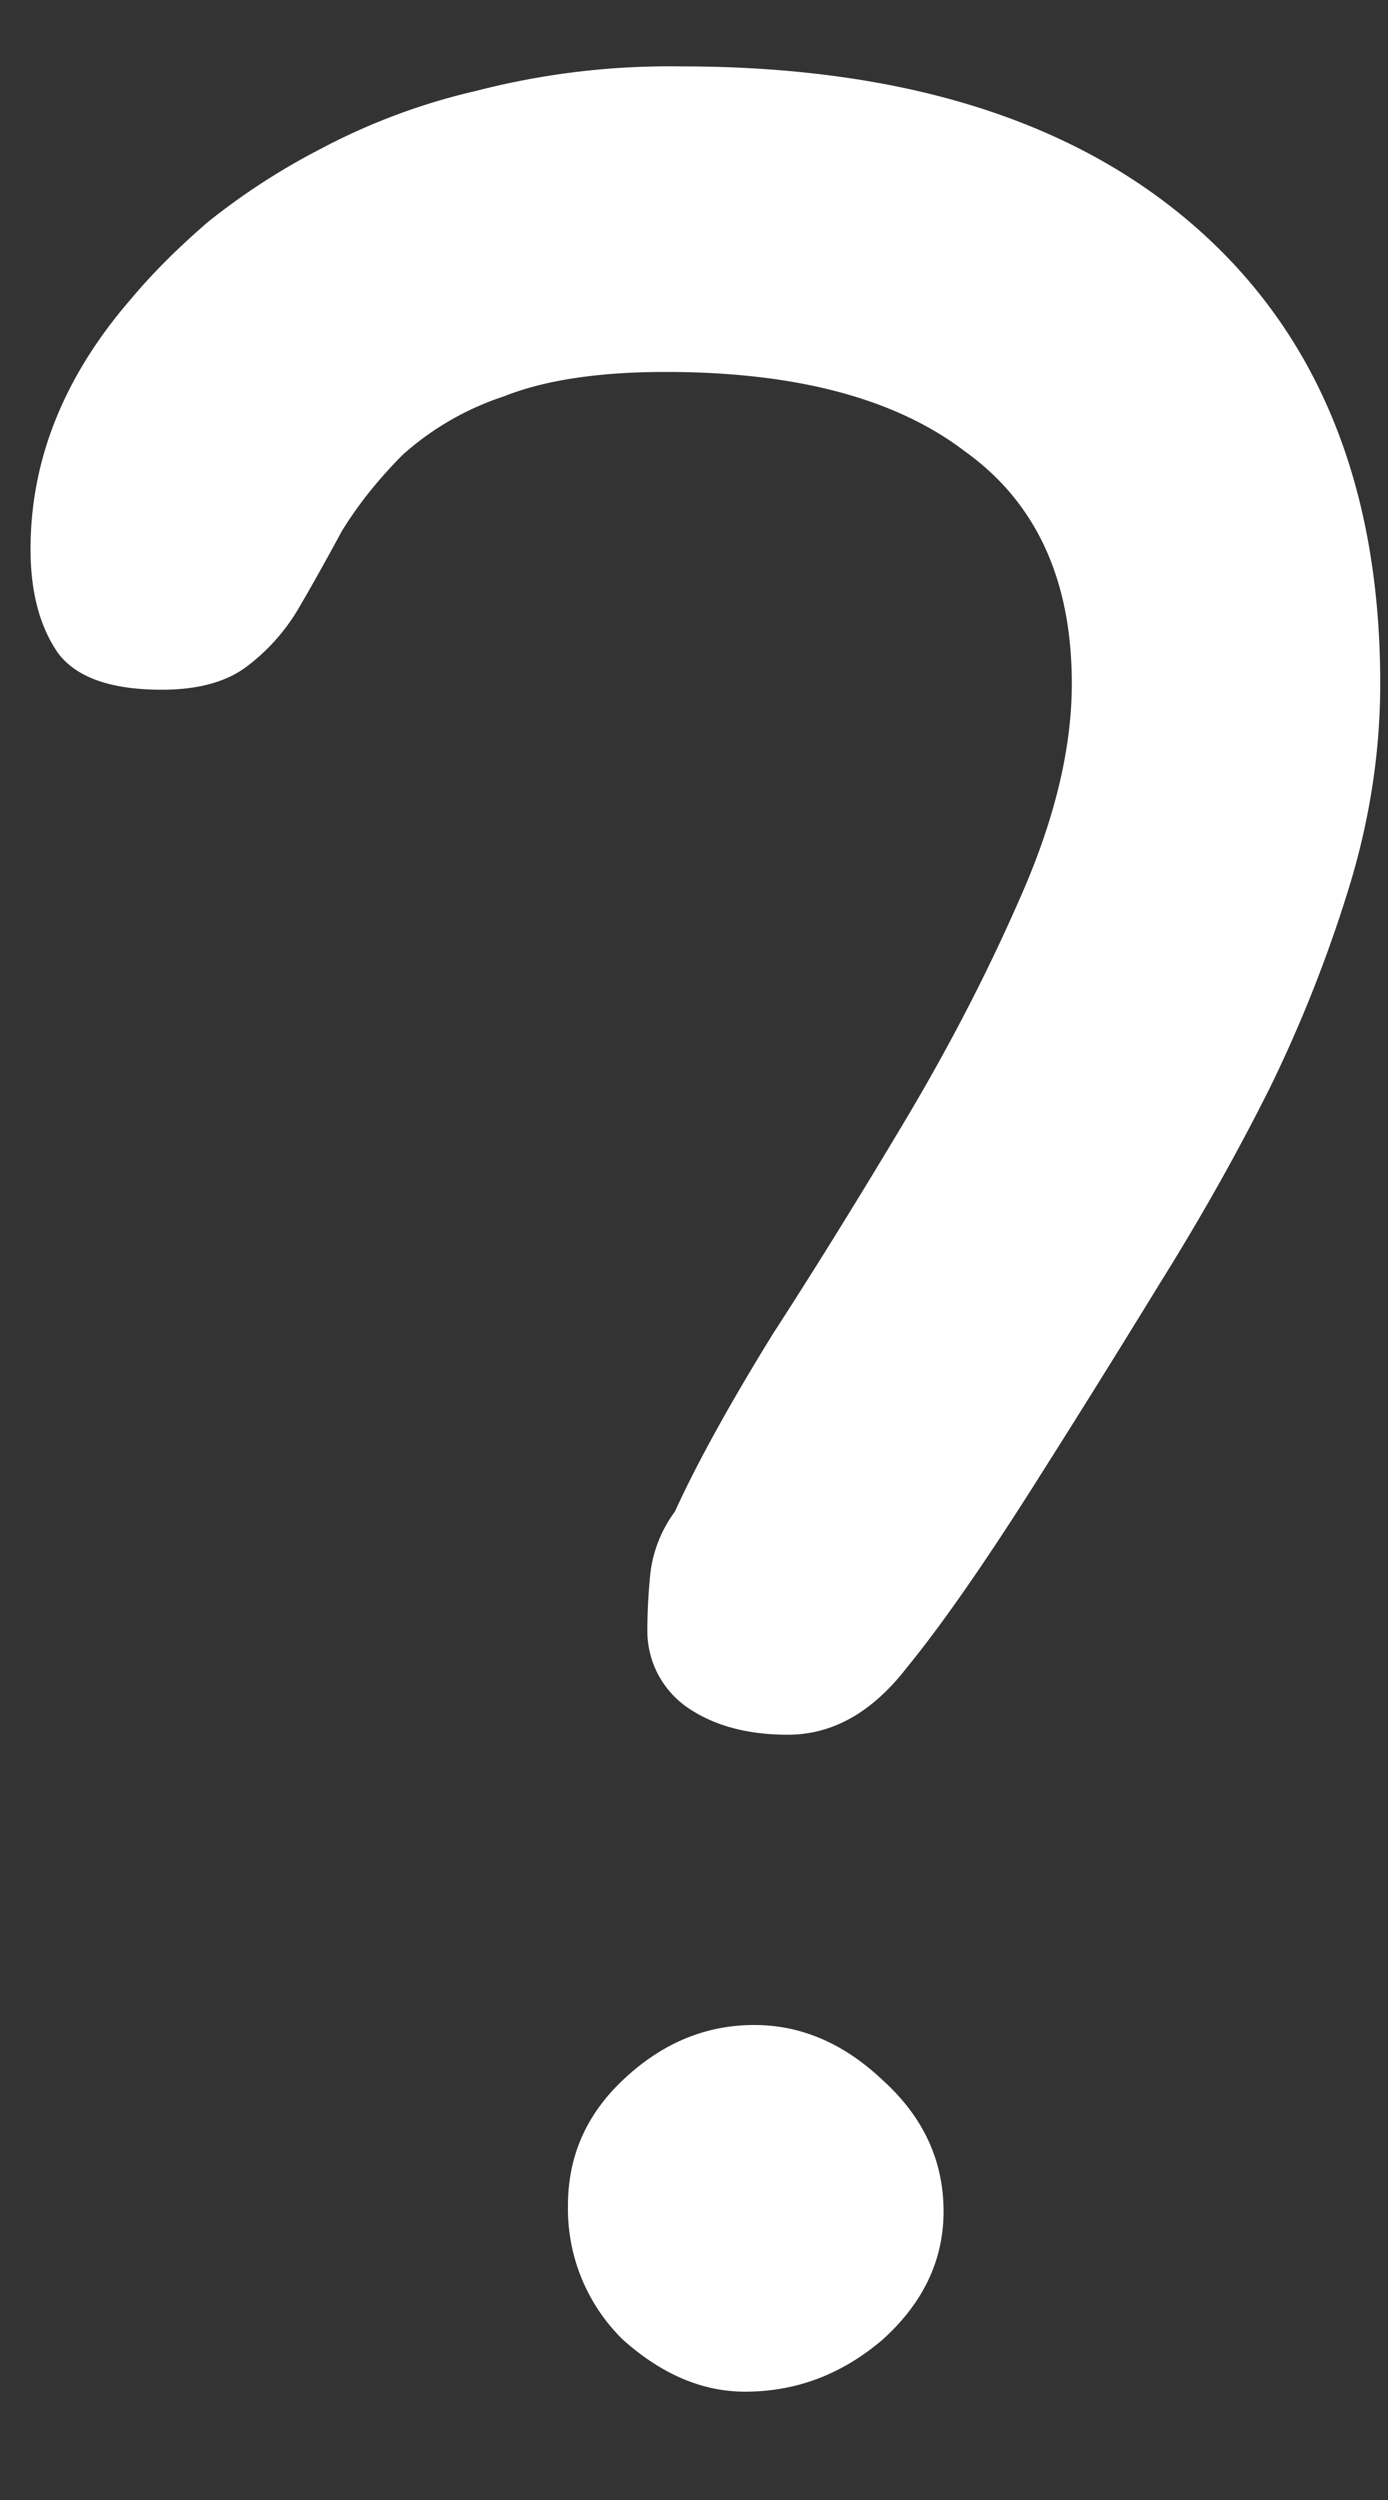 <svg width="10" height="18" fill="none" xmlns="http://www.w3.org/2000/svg"><rect width="100%" height="100%" fill="#333333" stroke="none"/><path d="M4.862 10.884c.161-.352.396-.777.704-1.276.323-.499.645-1.02.968-1.562.323-.543.601-1.085.836-1.628.235-.543.352-1.041.352-1.496 0-.748-.257-1.305-.77-1.672-.499-.381-1.217-.572-2.156-.572-.484 0-.873.059-1.166.176a2.055 2.055 0 00-.726.418c-.176.176-.323.36-.44.55-.103.19-.205.374-.308.55a1.425 1.425 0 01-.396.44c-.147.103-.345.154-.594.154-.367 0-.616-.088-.748-.264-.132-.19-.198-.44-.198-.748 0-.645.242-1.247.726-1.804.147-.176.33-.36.55-.55a4.87 4.87 0 01.814-.528A4.581 4.581 0 013.432.654 5.564 5.564 0 014.906.478c1.599 0 2.838.389 3.718 1.166.88.777 1.32 1.87 1.32 3.278 0 .484-.073.968-.22 1.452a9.928 9.928 0 01-.572 1.452c-.235.47-.499.939-.792 1.408-.279.455-.557.902-.836 1.342-.396.63-.726 1.107-.99 1.43-.25.323-.535.484-.858.484-.293 0-.535-.066-.726-.198a.669.669 0 01-.286-.55c0-.132.007-.271.022-.418a.93.93 0 01.176-.44zm.572 3.696c.337 0 .645.132.924.396.293.264.44.58.44.946 0 .352-.147.66-.44.924-.293.25-.623.374-.99.374-.308 0-.601-.125-.88-.374a1.317 1.317 0 01-.396-.968c0-.352.132-.653.396-.902.279-.264.594-.396.946-.396z" fill="#fff"/></svg>